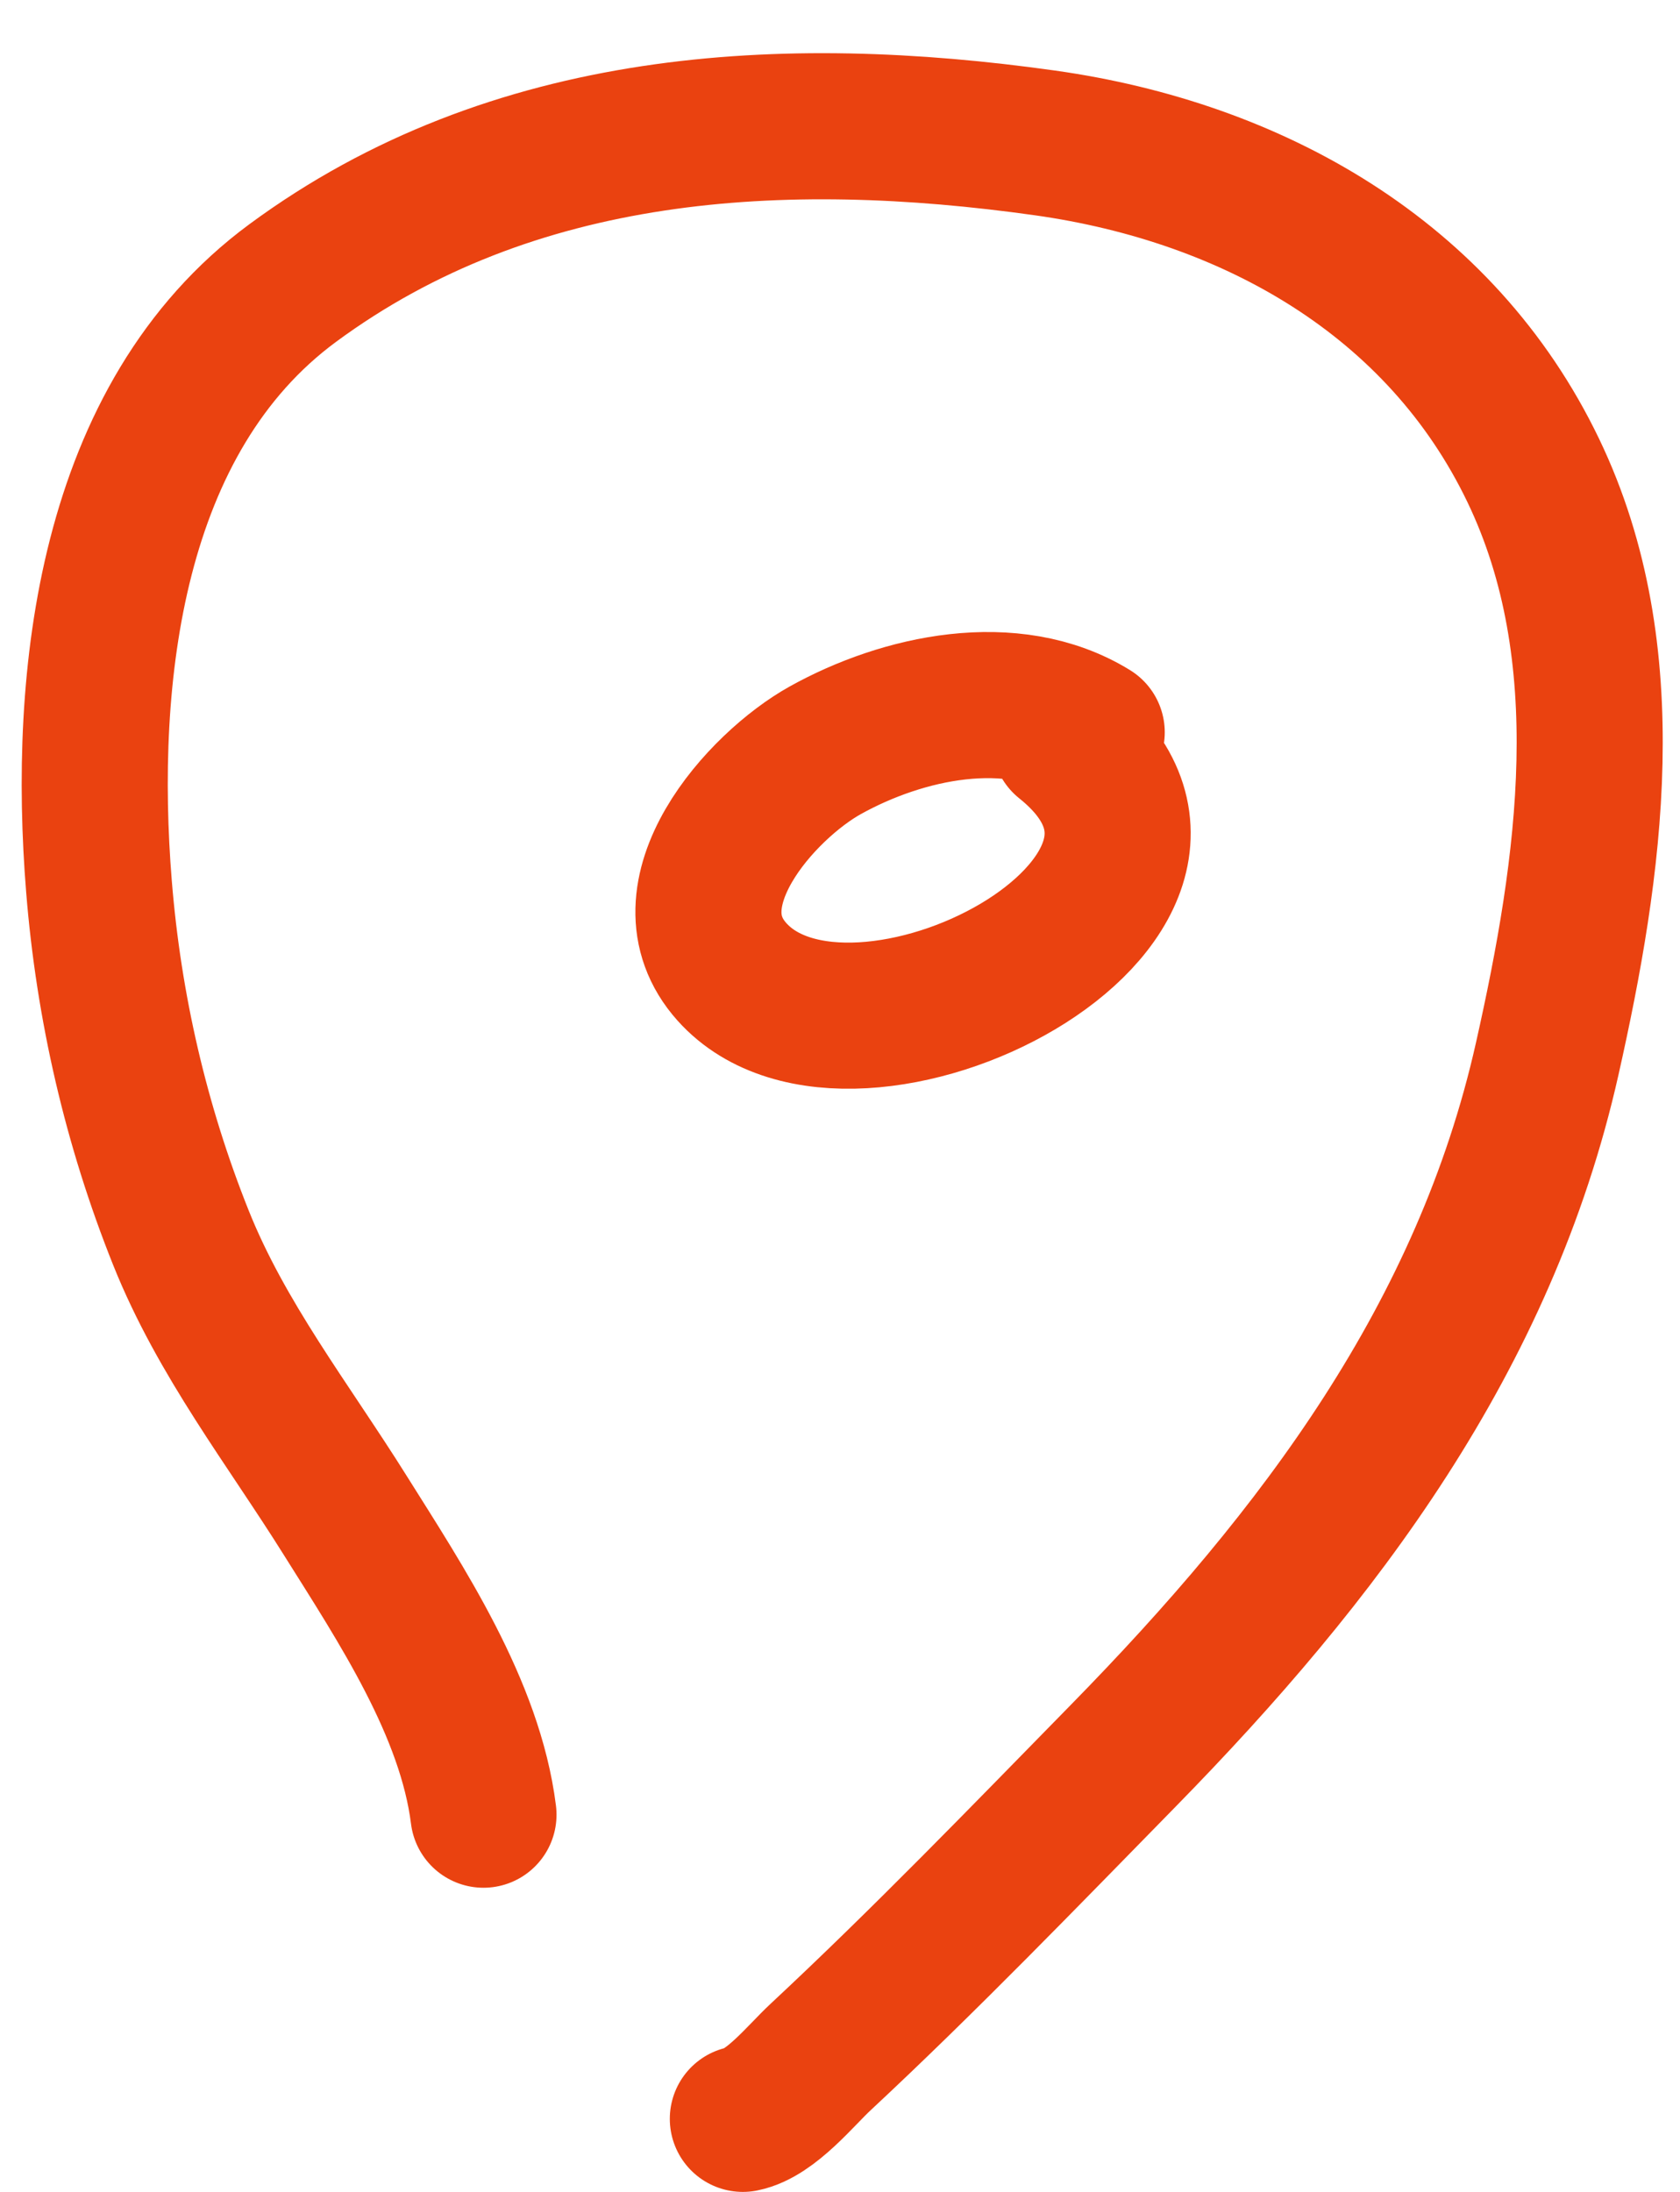 <svg width="23" height="30" viewBox="0 0 23 30" fill="none" xmlns="http://www.w3.org/2000/svg">
<path d="M10.17 29C10.552 28.924 10.969 28.4 11.231 28.157C12.656 26.829 14.017 25.419 15.38 24.028C18.065 21.288 20.327 18.295 21.182 14.492C21.771 11.872 22.2 8.954 20.991 6.439C19.724 3.802 17.148 2.356 14.305 1.956C10.724 1.453 7.019 1.654 4.007 3.874C1.503 5.72 1.123 9.266 1.355 12.132C1.488 13.782 1.861 15.401 2.477 16.941C3.033 18.33 3.941 19.486 4.728 20.743C5.492 21.96 6.437 23.382 6.619 24.837" stroke="#EA4210" stroke-width="2" stroke-linecap="round"/>
<path d="M14.946 10.023C13.855 9.352 12.356 9.681 11.3 10.268C10.425 10.754 9.076 12.247 10.021 13.302C11.688 15.16 17.272 12.3 14.579 10.146" stroke="#EA4210" stroke-width="2" stroke-linecap="round"/>
</svg>
